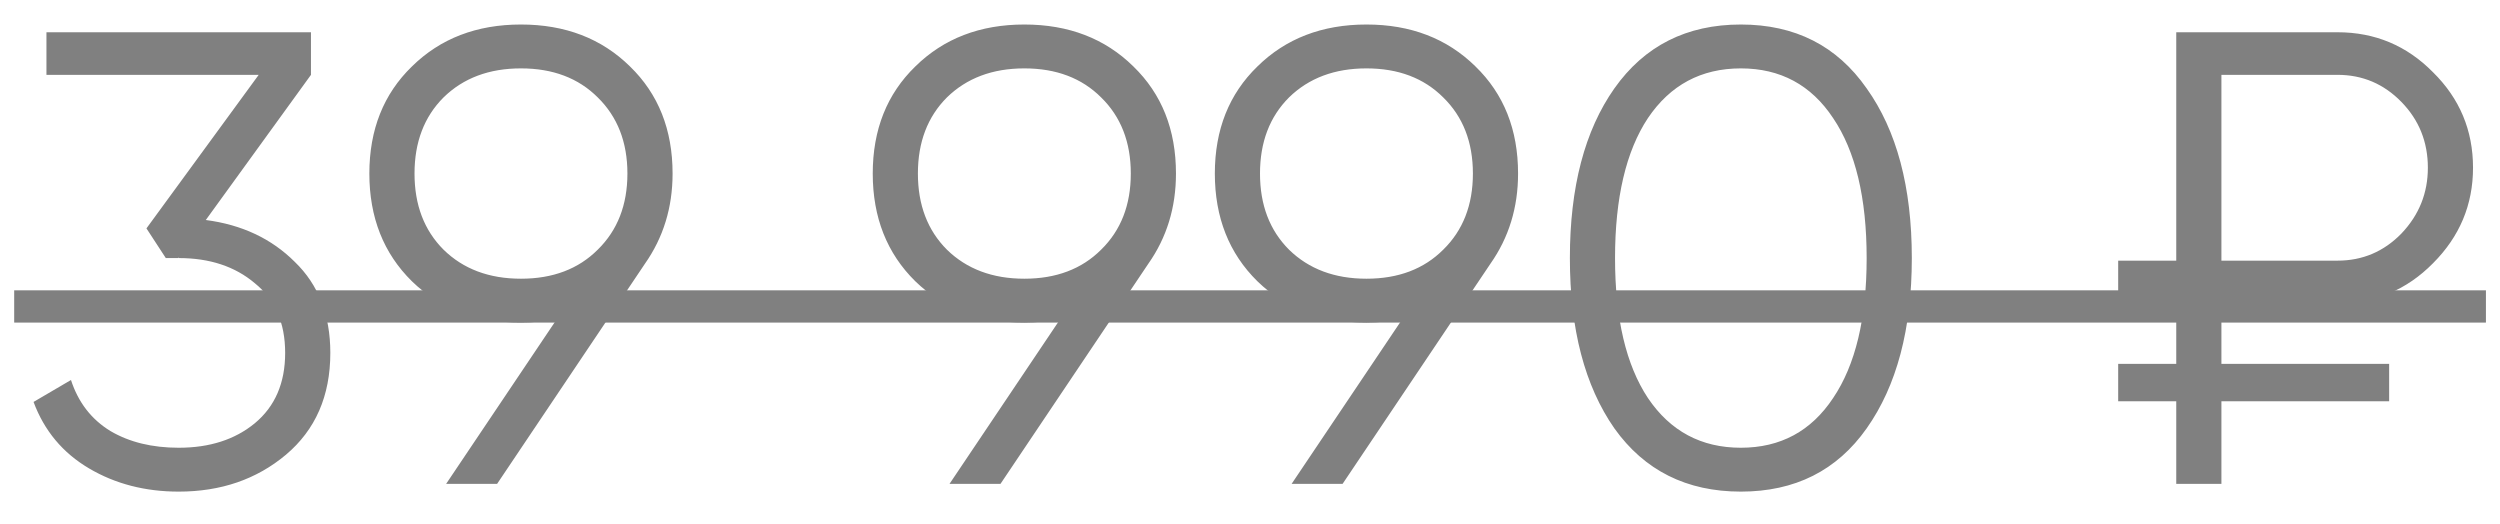 <?xml version="1.0" encoding="UTF-8"?> <svg xmlns="http://www.w3.org/2000/svg" width="62" height="13" viewBox="0 0 62 13" fill="none"> <g opacity="0.7"> <path d="M5.104 5.456C6 5.573 6.736 5.92 7.312 6.496C7.898 7.061 8.192 7.813 8.192 8.752C8.192 9.819 7.824 10.661 7.088 11.28C6.362 11.888 5.477 12.192 4.432 12.192C3.6 12.192 2.858 12 2.208 11.616C1.557 11.232 1.098 10.683 0.832 9.968L1.76 9.424C1.941 9.979 2.266 10.4 2.736 10.688C3.205 10.965 3.77 11.104 4.432 11.104C5.2 11.104 5.829 10.901 6.32 10.496C6.821 10.08 7.072 9.499 7.072 8.752C7.072 8.005 6.821 7.429 6.32 7.024C5.829 6.608 5.2 6.4 4.432 6.4V6.384L4.416 6.4H4.112L3.632 5.664L6.416 1.856H1.152V0.8H7.712V1.856L5.104 5.456ZM16.68 4.304C16.68 5.147 16.45 5.893 15.992 6.544L12.328 12H11.064L13.816 7.904C13.528 7.968 13.229 8 12.92 8C11.821 8 10.92 7.659 10.216 6.976C9.512 6.283 9.16 5.392 9.16 4.304C9.16 3.216 9.512 2.331 10.216 1.648C10.92 0.955 11.821 0.608 12.92 0.608C14.018 0.608 14.92 0.955 15.624 1.648C16.328 2.331 16.68 3.216 16.68 4.304ZM11 2.416C10.52 2.896 10.28 3.525 10.28 4.304C10.28 5.083 10.52 5.712 11 6.192C11.49 6.672 12.13 6.912 12.92 6.912C13.709 6.912 14.344 6.672 14.824 6.192C15.314 5.712 15.56 5.083 15.56 4.304C15.56 3.525 15.314 2.896 14.824 2.416C14.344 1.936 13.709 1.696 12.92 1.696C12.13 1.696 11.49 1.936 11 2.416ZM29.164 4.304C29.164 5.147 28.935 5.893 28.476 6.544L24.812 12H23.548L26.3 7.904C26.012 7.968 25.713 8 25.404 8C24.305 8 23.404 7.659 22.7 6.976C21.996 6.283 21.644 5.392 21.644 4.304C21.644 3.216 21.996 2.331 22.7 1.648C23.404 0.955 24.305 0.608 25.404 0.608C26.503 0.608 27.404 0.955 28.108 1.648C28.812 2.331 29.164 3.216 29.164 4.304ZM23.484 2.416C23.004 2.896 22.764 3.525 22.764 4.304C22.764 5.083 23.004 5.712 23.484 6.192C23.975 6.672 24.615 6.912 25.404 6.912C26.193 6.912 26.828 6.672 27.308 6.192C27.799 5.712 28.044 5.083 28.044 4.304C28.044 3.525 27.799 2.896 27.308 2.416C26.828 1.936 26.193 1.696 25.404 1.696C24.615 1.696 23.975 1.936 23.484 2.416ZM37.648 4.304C37.648 5.147 37.419 5.893 36.96 6.544L33.296 12H32.032L34.784 7.904C34.496 7.968 34.198 8 33.888 8C32.79 8 31.888 7.659 31.184 6.976C30.48 6.283 30.128 5.392 30.128 4.304C30.128 3.216 30.48 2.331 31.184 1.648C31.888 0.955 32.79 0.608 33.888 0.608C34.987 0.608 35.888 0.955 36.592 1.648C37.296 2.331 37.648 3.216 37.648 4.304ZM31.968 2.416C31.488 2.896 31.248 3.525 31.248 4.304C31.248 5.083 31.488 5.712 31.968 6.192C32.459 6.672 33.099 6.912 33.888 6.912C34.678 6.912 35.312 6.672 35.792 6.192C36.283 5.712 36.528 5.083 36.528 4.304C36.528 3.525 36.283 2.896 35.792 2.416C35.312 1.936 34.678 1.696 33.888 1.696C33.099 1.696 32.459 1.936 31.968 2.416ZM46.293 10.624C45.557 11.669 44.517 12.192 43.173 12.192C41.829 12.192 40.783 11.669 40.037 10.624C39.301 9.568 38.933 8.16 38.933 6.4C38.933 4.64 39.301 3.237 40.037 2.192C40.783 1.136 41.829 0.608 43.173 0.608C44.517 0.608 45.557 1.136 46.293 2.192C47.039 3.237 47.413 4.64 47.413 6.4C47.413 8.16 47.039 9.568 46.293 10.624ZM40.869 9.872C41.423 10.693 42.191 11.104 43.173 11.104C44.154 11.104 44.917 10.693 45.461 9.872C46.016 9.051 46.293 7.893 46.293 6.4C46.293 4.907 46.016 3.749 45.461 2.928C44.917 2.107 44.154 1.696 43.173 1.696C42.191 1.696 41.423 2.107 40.869 2.928C40.325 3.749 40.053 4.907 40.053 6.4C40.053 7.893 40.325 9.051 40.869 9.872ZM57.971 7.52H55.091V9.024H59.251V9.952H55.091V12H53.971V9.952H52.531V9.024H53.971V7.52H52.531V6.464H53.971V0.8H57.971C58.899 0.8 59.688 1.131 60.339 1.792C61 2.443 61.331 3.232 61.331 4.16C61.331 5.077 61 5.867 60.339 6.528C59.688 7.189 58.899 7.52 57.971 7.52ZM55.091 1.856V6.464H57.971C58.59 6.464 59.118 6.24 59.555 5.792C59.992 5.333 60.211 4.789 60.211 4.16C60.211 3.52 59.992 2.976 59.555 2.528C59.118 2.08 58.59 1.856 57.971 1.856H55.091Z" fill="#4A4A4A"></path> <path d="M0.352 7.2H61.651V8H0.352V7.2Z" fill="#4A4A4A"></path> </g> </svg> 